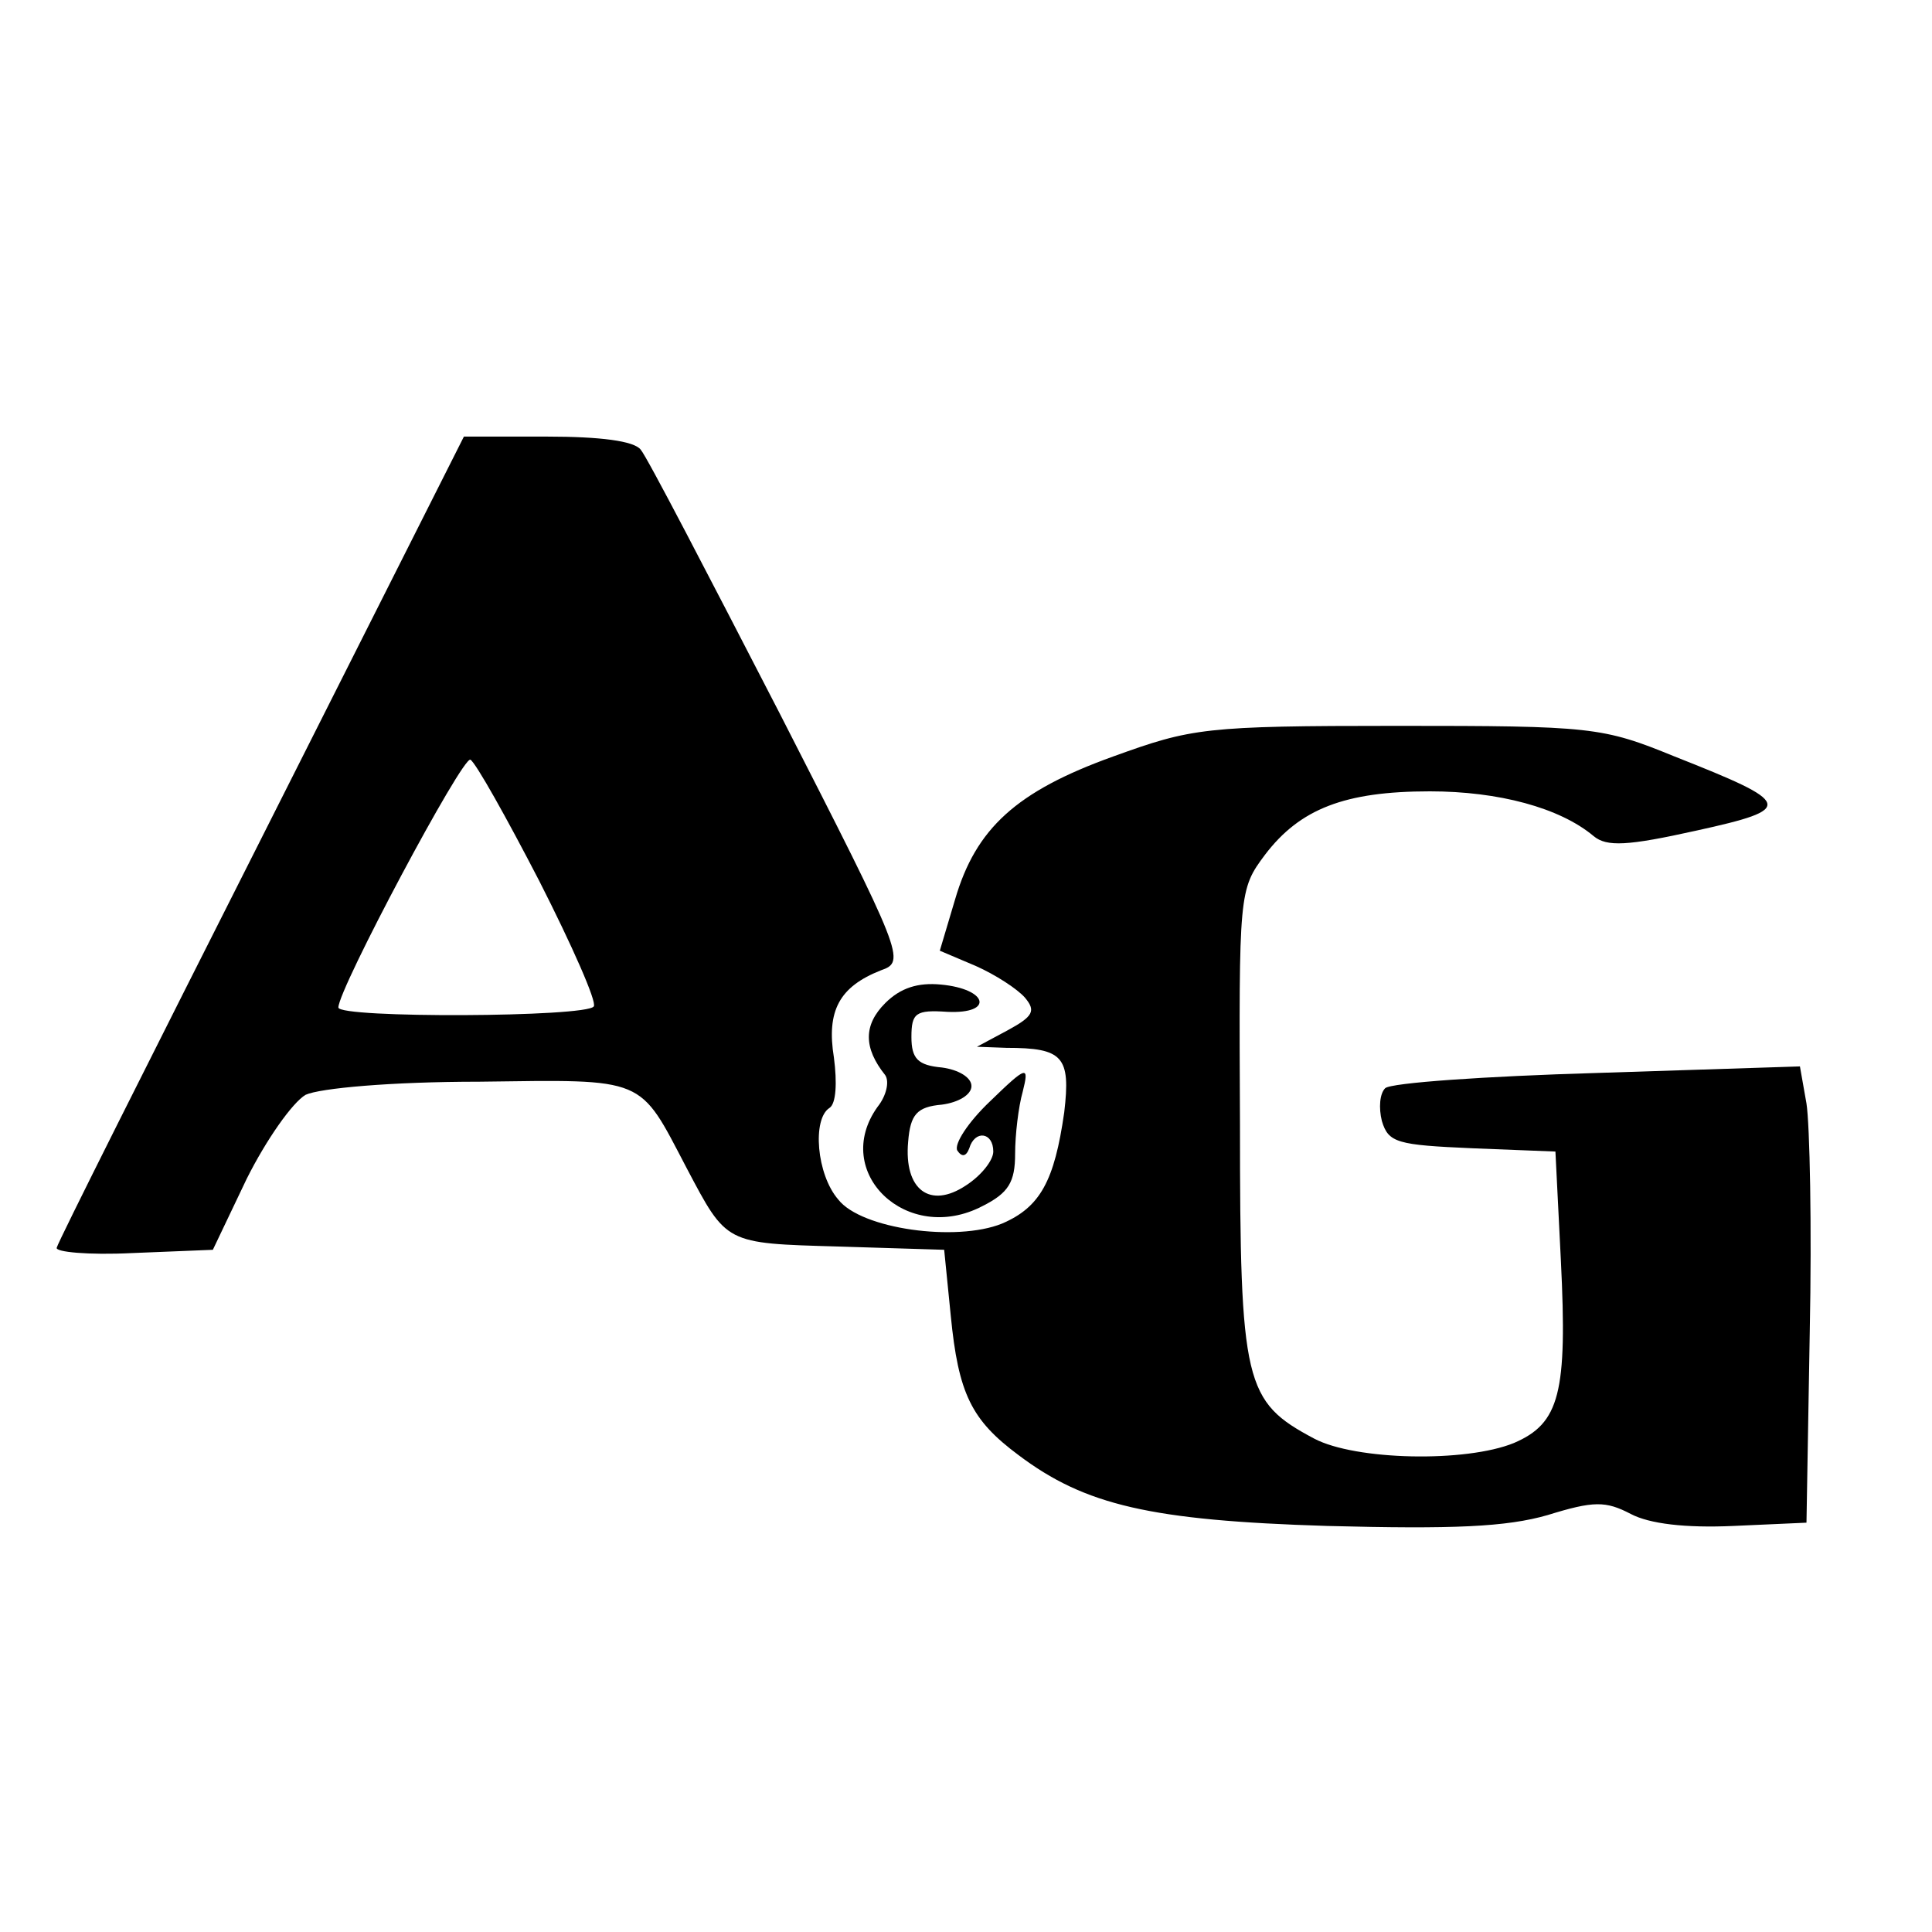 <?xml version="1.0" standalone="no"?>
<!DOCTYPE svg PUBLIC "-//W3C//DTD SVG 20010904//EN"
 "http://www.w3.org/TR/2001/REC-SVG-20010904/DTD/svg10.dtd">
<svg version="1.0" xmlns="http://www.w3.org/2000/svg"
 width="177pt" height="177pt" viewBox="0 0 177 177"
 preserveAspectRatio="xMidYMid meet">
<g transform="translate(0,177) scale(0.1,-0.1)"
fill="#000000" stroke="none">
<path d="M240 1003 c-102 -202 -187 -371 -188 -376 -2 -4 29 -7 69 -5 l74 3
31 65 c18 36 42 70 54 77 13 6 78 12 159 12 154 2 146 5 190 -79 37 -70 35
-69 139 -72 l97 -3 6 -60 c7 -72 19 -96 62 -128 61 -46 121 -60 283 -65 115
-3 164 -1 202 10 42 13 53 13 76 1 17 -9 50 -13 94 -11 l67 3 3 175 c2 96 0
190 -3 209 l-6 34 -186 -6 c-102 -3 -189 -9 -194 -14 -5 -5 -6 -18 -3 -30 6
-20 14 -22 83 -25 l76 -3 5 -100 c6 -121 -1 -149 -43 -167 -44 -18 -145 -16
-183 4 -64 34 -68 50 -68 288 -1 212 -1 215 23 247 32 42 73 58 151 58 63 0
119 -15 150 -41 12 -10 31 -9 94 5 91 20 89 25 -20 68 -66 27 -76 28 -254 28
-177 0 -188 -2 -260 -28 -89 -32 -126 -66 -145 -131 l-14 -47 33 -14 c18 -8
38 -21 45 -29 10 -12 8 -17 -16 -30 l-28 -15 27 -1 c52 0 59 -8 53 -59 -9 -63
-22 -87 -57 -102 -42 -17 -129 -5 -150 22 -20 23 -24 74 -8 84 6 4 7 23 4 46
-7 43 5 65 43 80 23 8 21 13 -93 236 -65 126 -121 234 -127 241 -6 8 -37 12
-86 12 l-76 0 -185 -367z m254 -40 c30 -59 53 -111 50 -115 -6 -10 -234 -11
-234 -1 0 17 114 231 121 227 5 -3 33 -53 63 -111z"/>
<path d="M811 851 c-20 -20 -20 -41 0 -66 4 -6 1 -19 -7 -29 -43 -60 27 -127
96 -91 24 12 30 22 30 48 0 17 3 43 7 57 6 24 4 24 -30 -9 -20 -19 -33 -39
-30 -45 4 -6 8 -6 11 2 5 17 22 15 22 -3 0 -8 -11 -22 -25 -31 -33 -22 -57 -4
-53 40 2 25 8 32 31 34 15 2 27 9 27 17 0 8 -12 15 -27 17 -22 2 -28 8 -28 28
0 22 4 25 33 23 43 -2 37 21 -6 25 -21 2 -37 -3 -51 -17z"/>
</g>
</svg>
